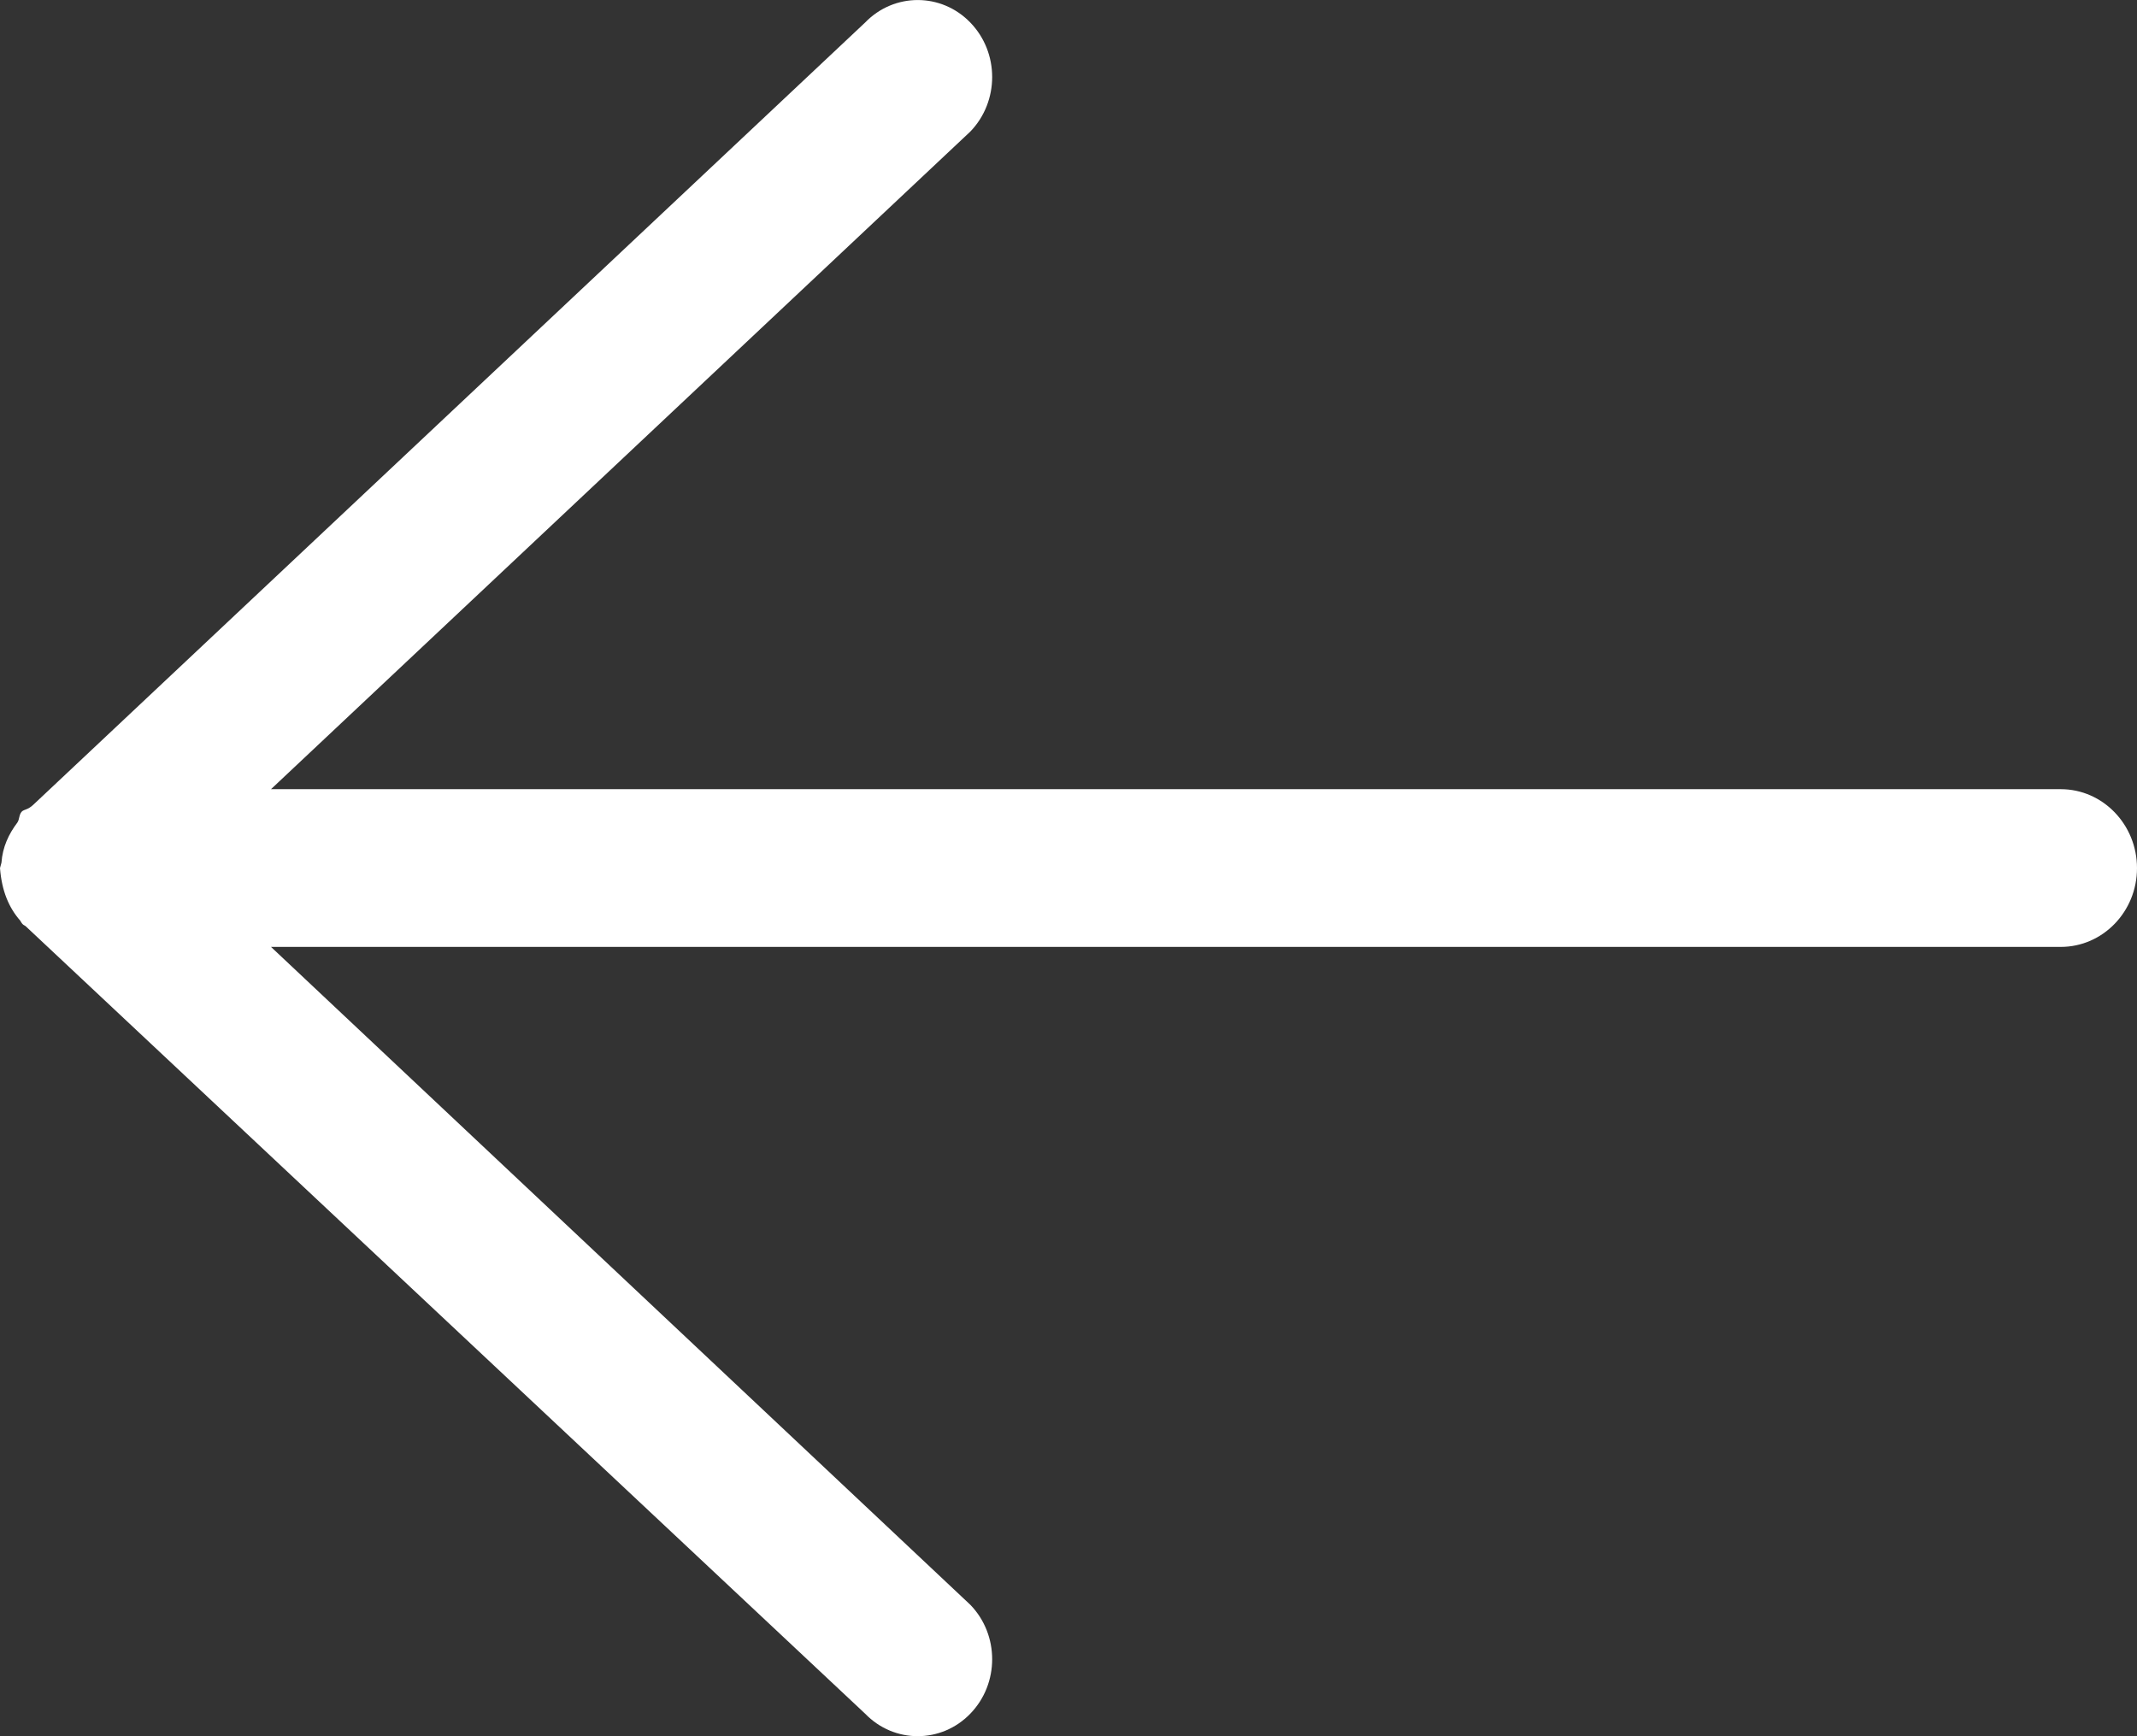 <?xml version="1.0" encoding="UTF-8"?>
<svg width="16px" height="13px" viewBox="0 0 16 13" version="1.1" xmlns="http://www.w3.org/2000/svg" xmlns:xlink="http://www.w3.org/1999/xlink">
    <rect x="0" y="0" width="16" height="13" fill="#333333" stroke="none"/>
    <!-- Generator: Sketch 50.2 (55047) - http://www.bohemiancoding.com/sketch -->
    <title>Shape</title>
    <desc>Created with Sketch.</desc>
    <defs></defs>
    <g id="Mockups" stroke="none" stroke-width="1" fill="none" fill-rule="evenodd">
        <g id="News-Post-Template" transform="translate(-110, -290)" fill="#FFFFFF">
            <g id="Group-2" transform="translate(110, 290)">
                <path d="M15.989,6.459 C15.998,6.495 16,6.497 16,6.5 C15.987,6.67 15.934,6.796 15.848,6.894 C15.829,6.93 15.817,6.927 15.809,6.934 C15.801,6.941 9.523,12.831 9.523,12.831 C9.306,13.056 8.952,13.056 8.735,12.831 C8.517,12.606 8.517,12.241 8.735,12.016 L13.971,7.09 L0.571,7.09 C0.256,7.09 7.10542736e-15,6.826 7.10542736e-15,6.5 C7.10542736e-15,6.174 0.256,5.909 0.571,5.909 L13.971,5.909 L8.735,0.985 C8.517,0.759 8.517,0.394 8.735,0.169 C8.952,-0.056 9.306,-0.056 9.523,0.169 L15.75,6.025 C15.792,6.065 15.819,6.059 15.837,6.077 C15.859,6.101 15.853,6.134 15.87,6.159 C15.935,6.245 15.981,6.343 15.989,6.459 Z" id="Shape" transform="translate(8, 6.5) scale(-1, 1) translate(-8, -6.5) "></path>
            </g>
        </g>
    </g>
</svg>